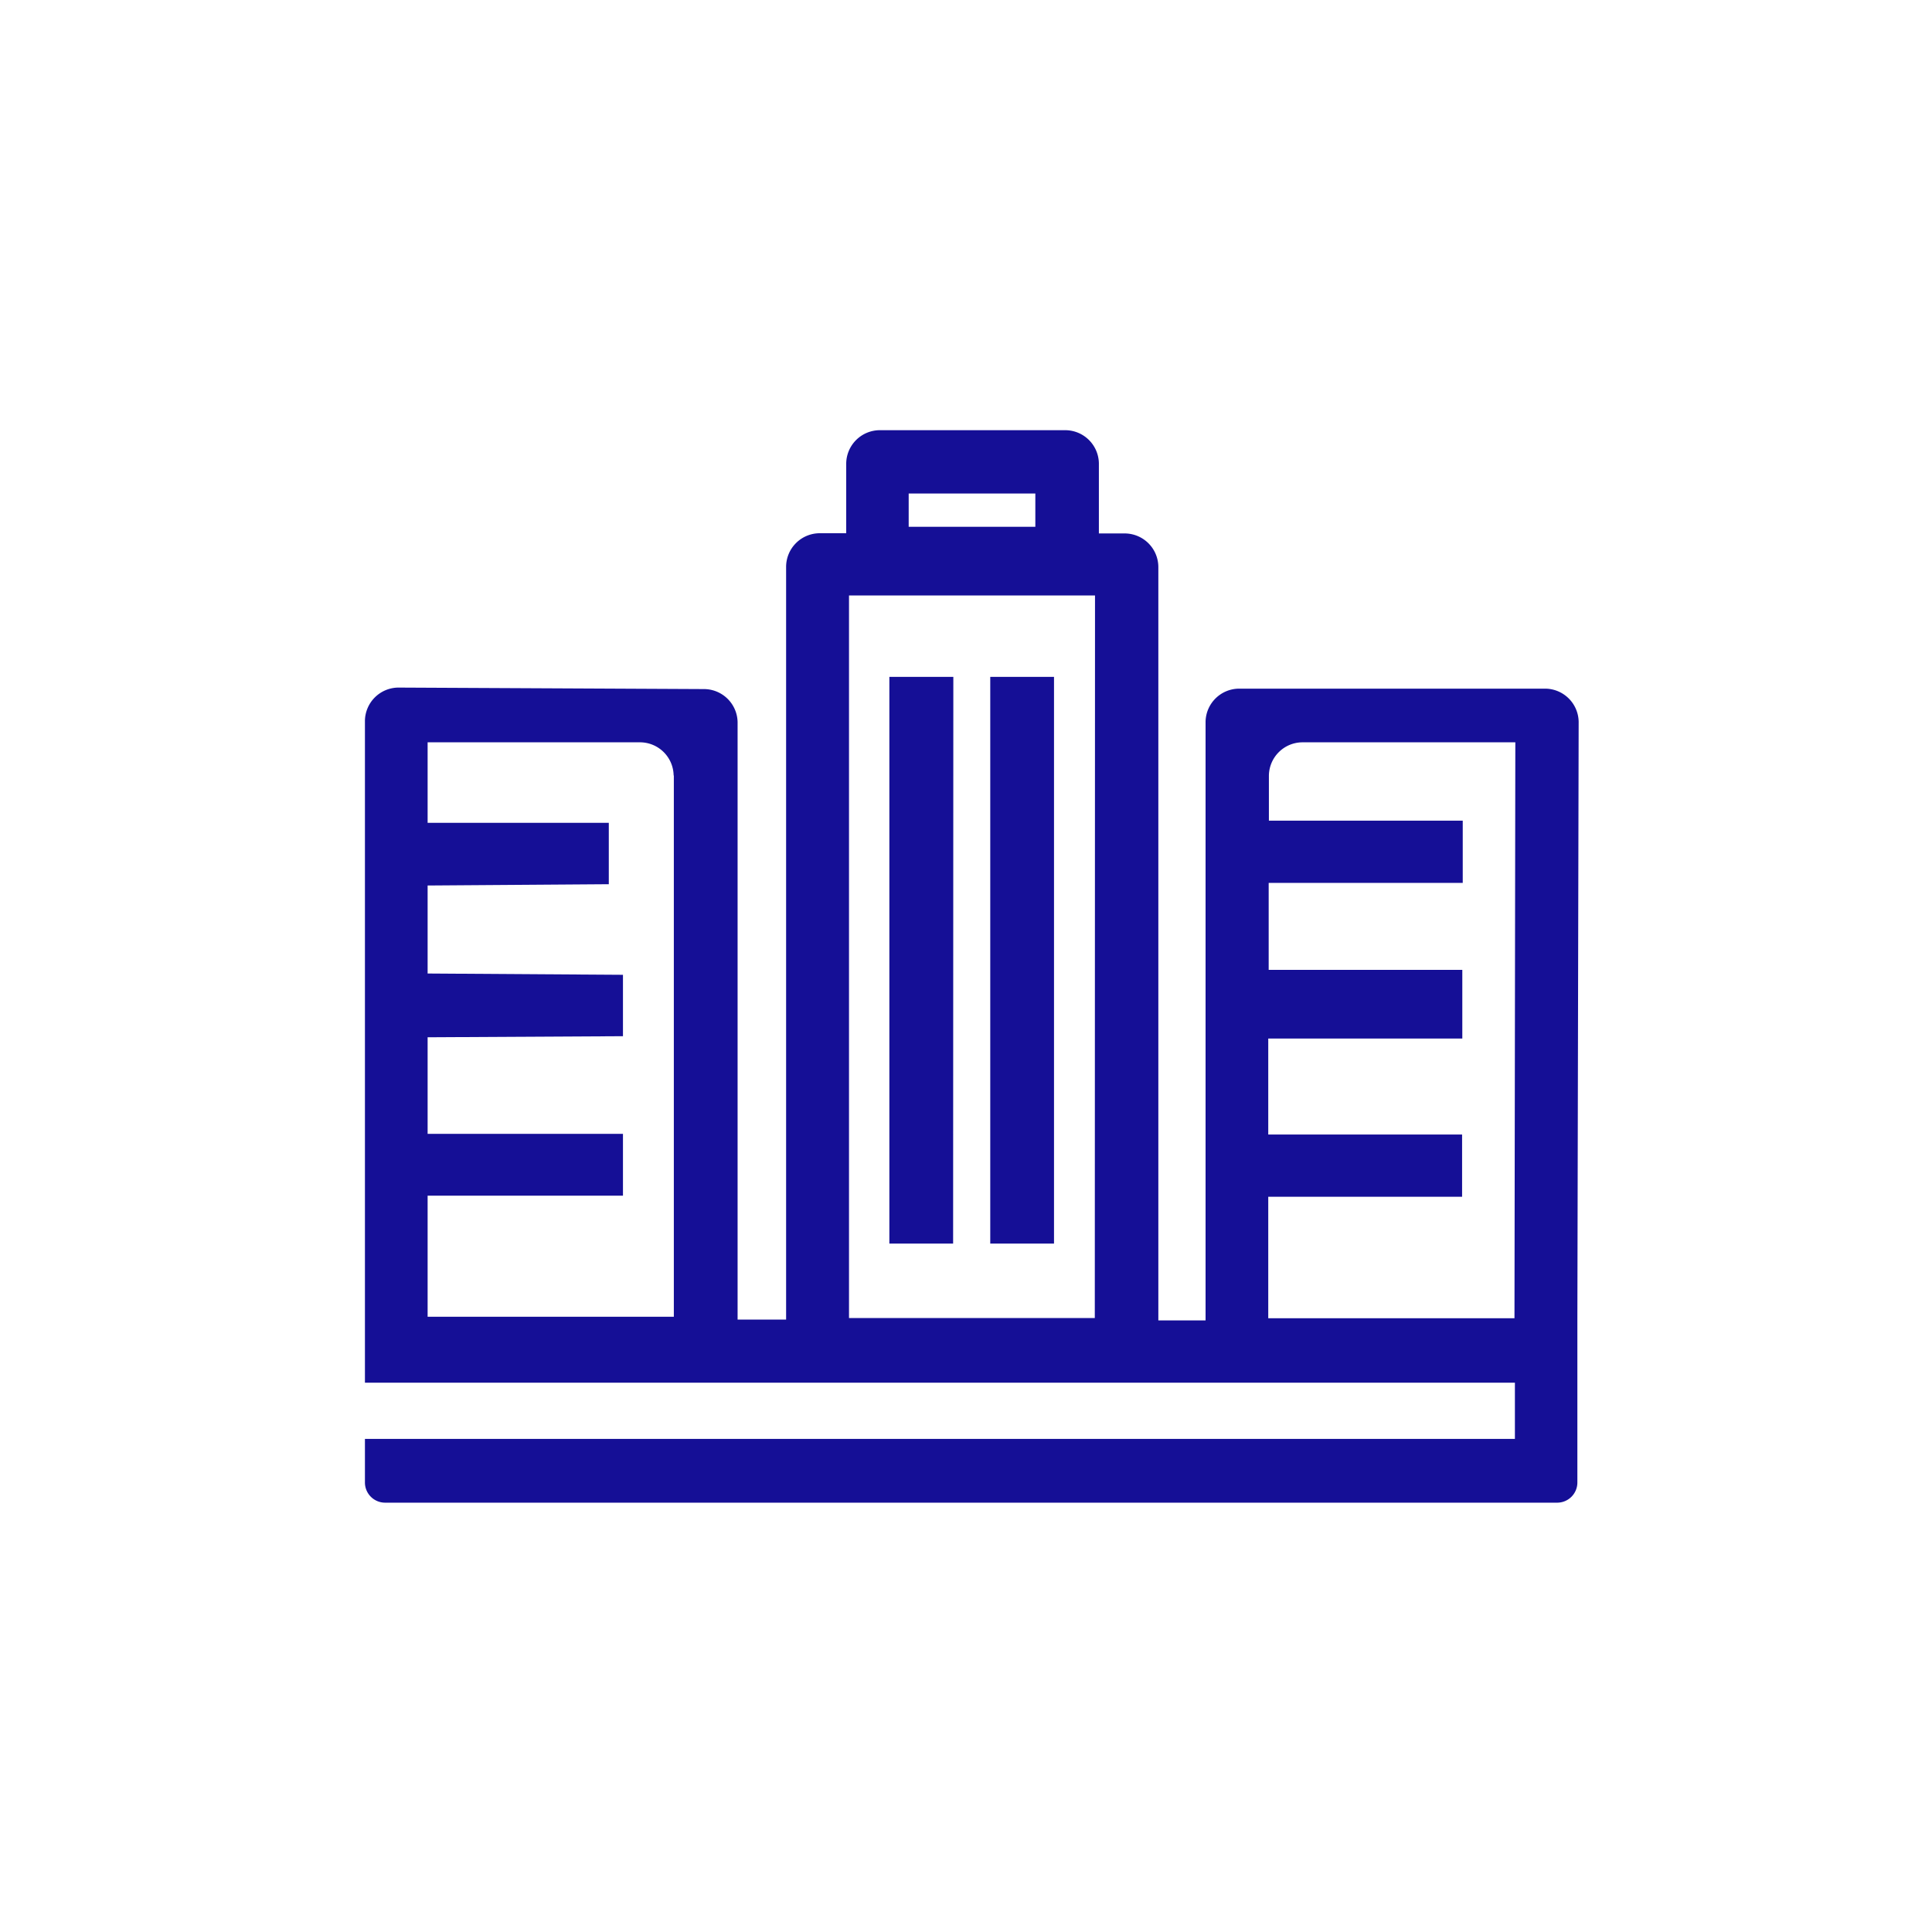<svg xmlns="http://www.w3.org/2000/svg" viewBox="130 276 90 90"><defs><style>.a{clip-path:url(#b);}.b{fill:#150f96;}.c{fill:#fff;}</style><clipPath id="b"><path d="M130 276h90v90h-90z"/></clipPath></defs><g id="a" class="a"><path d="M130 276h90v90h-90z" class="c"/><path d="M174.4 333.93h-2.97v-26.4h2.98zm4.7-26.4h-2.97v26.4h2.97zm24.38 29.9v7.62a.94.94 0 0 1-.95.95h-54.58a.94.94 0 0 1-.95-.95v-2.02h53.57v-2.62H147v-30.84a1.57 1.57 0 0 1 1.55-1.54l14.27.07a1.57 1.57 0 0 1 1.54 1.53v27.84h2.26V302.4a1.57 1.57 0 0 1 1.55-1.56h1.25v-3.26a1.57 1.57 0 0 1 1.54-1.54h8.68a1.57 1.57 0 0 1 1.55 1.54v3.27h1.23a1.57 1.57 0 0 1 1.54 1.56v35.1h2.2v-27.9a1.57 1.57 0 0 1 1.55-1.53H202a1.57 1.57 0 0 1 1.54 1.54l-.06 27.85zm-42.1-25.32a1.57 1.57 0 0 0-1.54-1.53h-9.92v3.75h8.44v2.86l-8.44.06v4.1l9.1.06v2.86l-9.1.05v4.5h9.1v2.88h-9.1v5.64h11.47v-25.2zm10.95-11.57h5.9v-1.55h-5.9zm8.68 3.2h-11.46v33.66H181zm19.58 6.84h-9.93a1.57 1.57 0 0 0-1.55 1.55v2.1h9.03v2.9h-9.04v4.05h9.02v3.2h-9.04v4.47h9.03v2.9h-9.03v5.66h11.47z" class="b"/></g></svg>